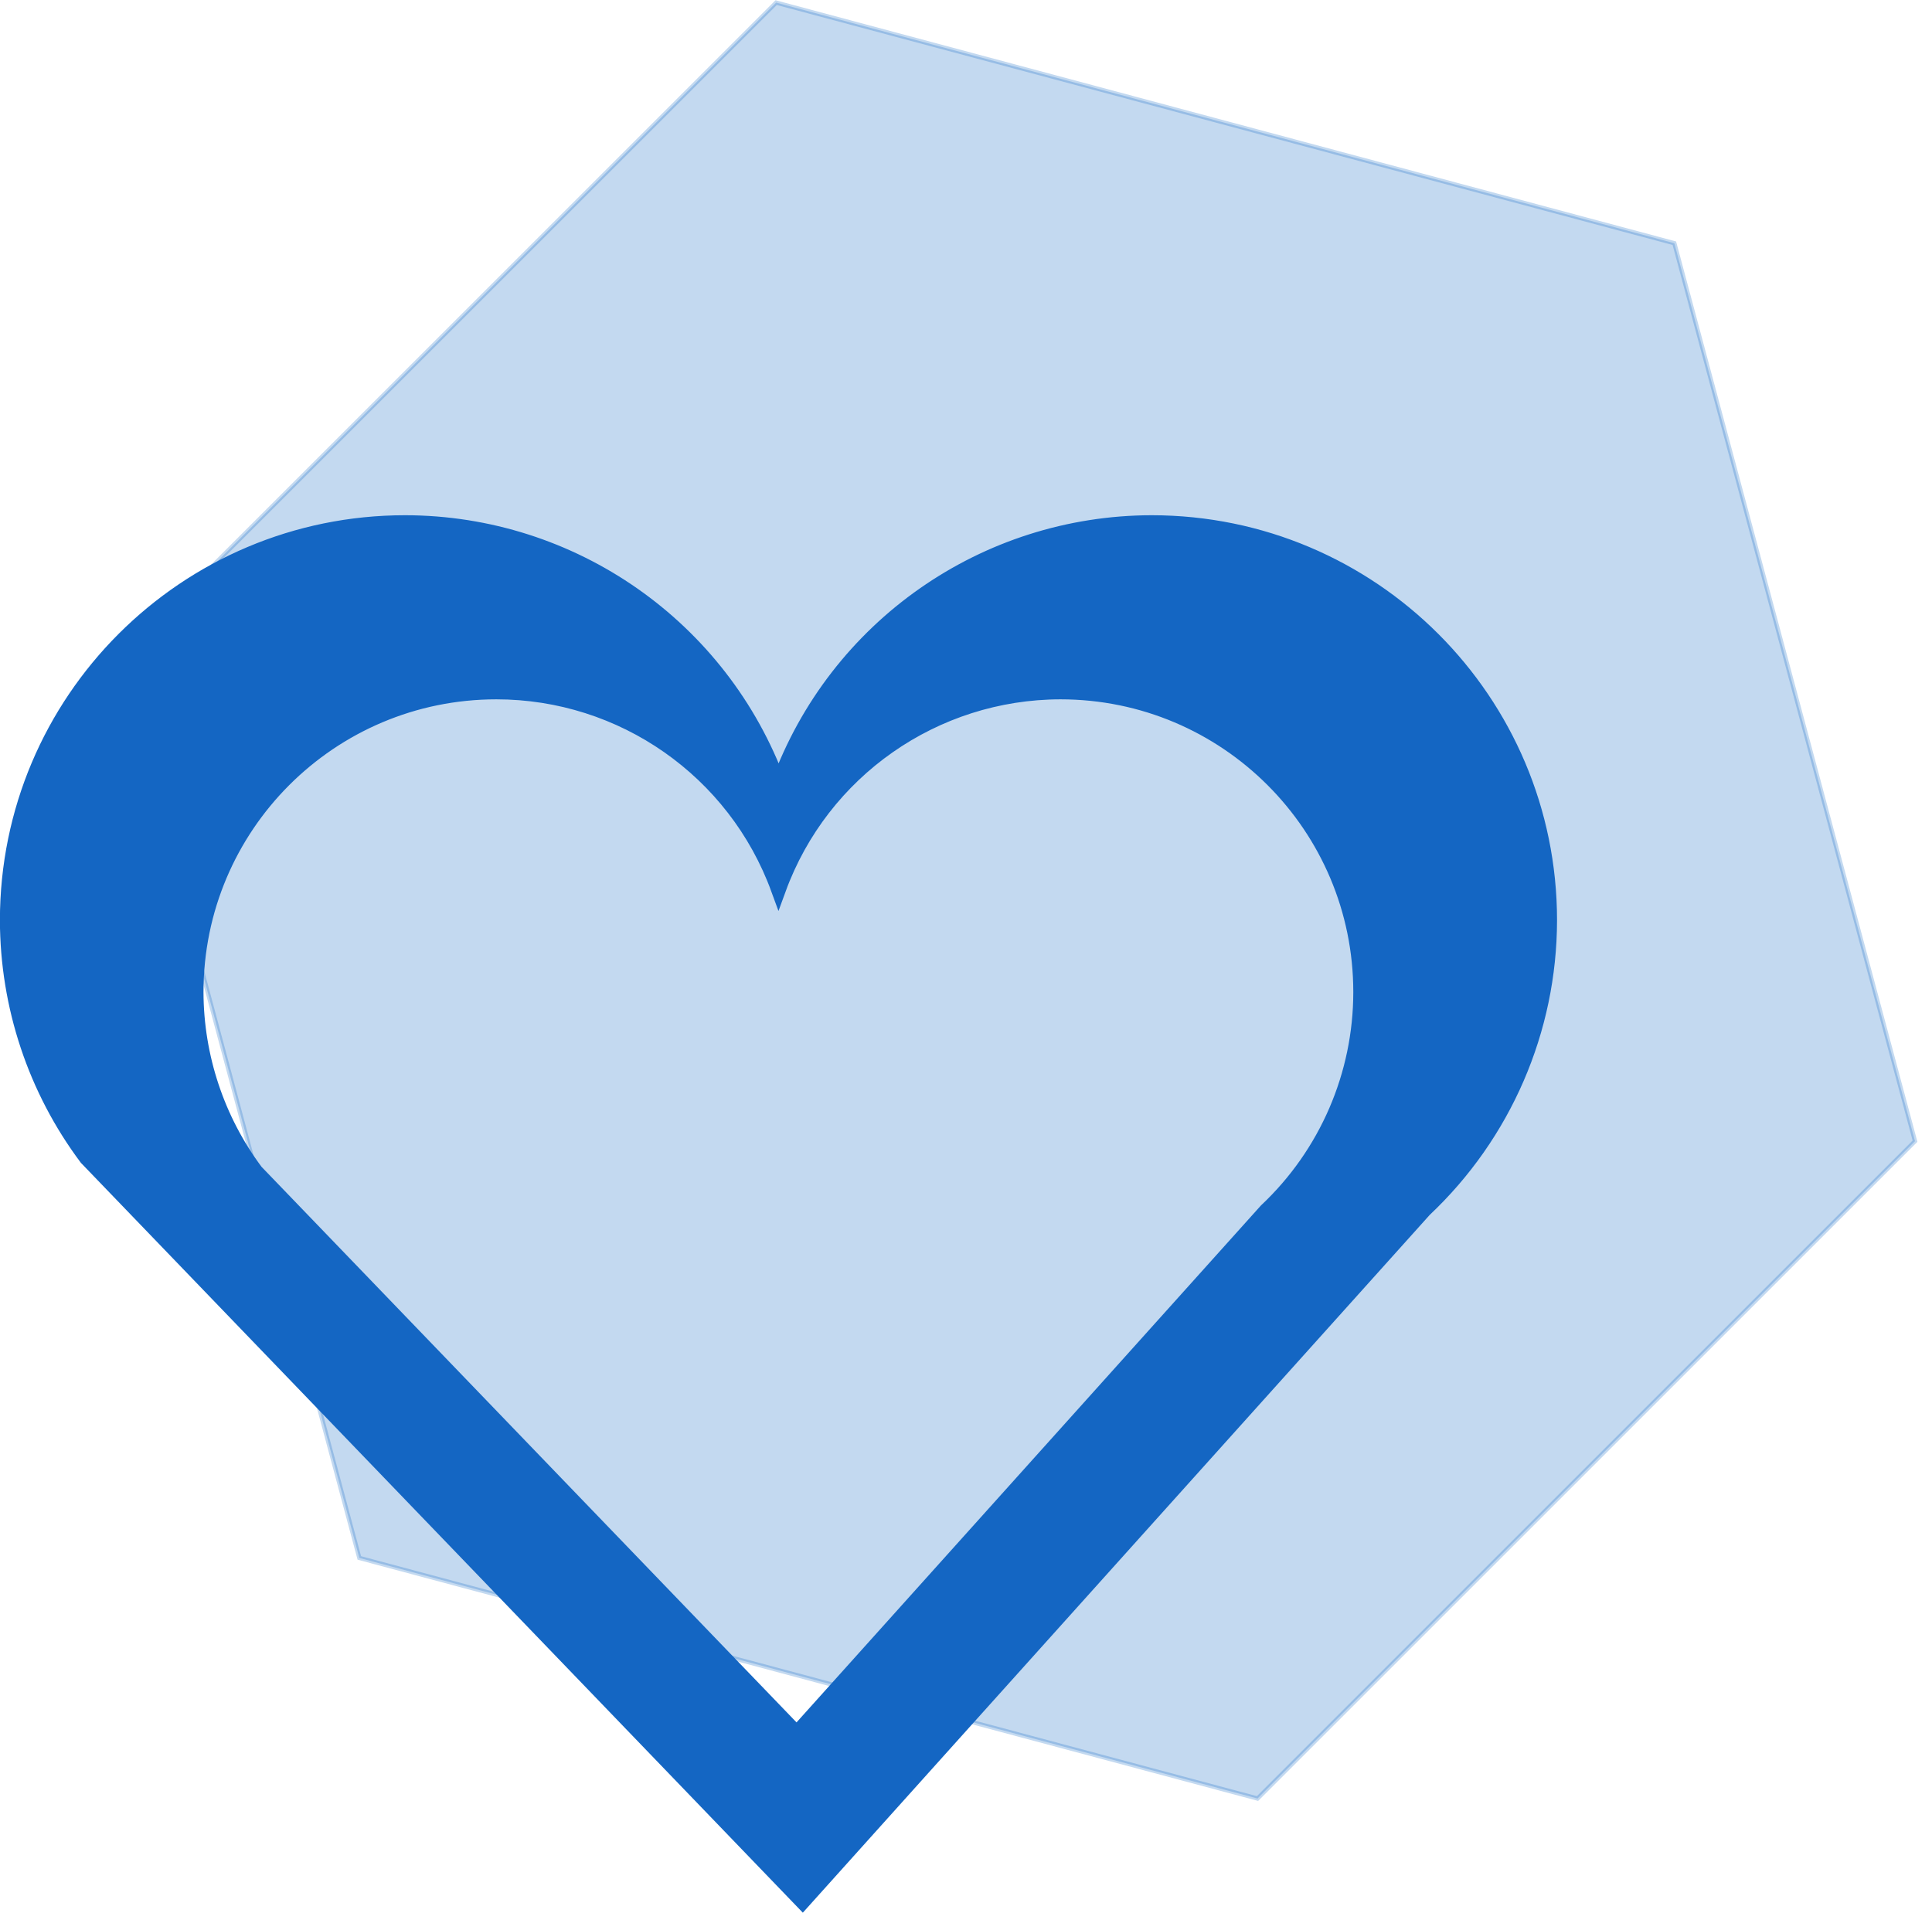 <?xml version="1.0" encoding="UTF-8" standalone="no"?>
<!-- Created with Inkscape (http://www.inkscape.org/) -->

<svg
   width="11.436mm"
   height="11.325mm"
   viewBox="0 0 11.436 11.325"
   version="1.1"
   id="svg5"
   inkscape:version="1.1.2 (0a00cf5339, 2022-02-04)"
   sodipodi:docname="Passionate.svg"
   xmlns:inkscape="http://www.inkscape.org/namespaces/inkscape"
   xmlns:sodipodi="http://sodipodi.sourceforge.net/DTD/sodipodi-0.dtd"
   xmlns="http://www.w3.org/2000/svg"
   xmlns:svg="http://www.w3.org/2000/svg">
  <sodipodi:namedview
     id="namedview7"
     pagecolor="#ffffff"
     bordercolor="#666666"
     borderopacity="1.0"
     inkscape:pageshadow="2"
     inkscape:pageopacity="0.0"
     inkscape:pagecheckerboard="0"
     inkscape:document-units="mm"
     showgrid="false"
     showguides="true"
     inkscape:guide-bbox="true"
     inkscape:zoom="6.9498492"
     inkscape:cx="33.957571"
     inkscape:cy="39.49726"
     inkscape:window-width="1574"
     inkscape:window-height="869"
     inkscape:window-x="26"
     inkscape:window-y="0"
     inkscape:window-maximized="1"
     inkscape:current-layer="layer1"
     fit-margin-top="0"
     fit-margin-left="0"
     fit-margin-right="0"
     fit-margin-bottom="0" />
  <defs
     id="defs2">
    <radialGradient
       id="paint0_radial_128_645"
       cx="0"
       cy="0"
       r="1"
       gradientUnits="userSpaceOnUse"
       gradientTransform="matrix(289.407,-286.644,1030.041,1039.969,200.884,197.316)">
      <stop
         stop-color="#0800B5"
         id="stop6" />
      <stop
         offset="0.501"
         stop-color="#7807E9"
         id="stop8" />
      <stop
         offset="1"
         stop-color="#CB37FF"
         id="stop10" />
    </radialGradient>
    <radialGradient
       id="paint0_radial_128_645-3"
       cx="0"
       cy="0"
       r="1"
       gradientUnits="userSpaceOnUse"
       gradientTransform="matrix(168.055,-166.451,598.133,603.898,84.599,236.669)">
      <stop
         stop-color="#0800B5"
         id="stop6-6" />
      <stop
         offset="0.501"
         stop-color="#7807E9"
         id="stop8-7" />
      <stop
         offset="1"
         stop-color="#CB37FF"
         id="stop10-5" />
    </radialGradient>
  </defs>
  <g
     inkscape:label="Capa 1"
     inkscape:groupmode="layer"
     id="layer1"
     transform="translate(-0.127,-0.009)">
    <g
       id="rect49654"
       transform="matrix(0.102,-0.002,0.002,0.1,-8.942,-2.551)" />
    <path
       sodipodi:type="star"
       style="fill:#1065c2;fill-opacity:0.247;stroke:#1065c2;stroke-width:0.378;stroke-miterlimit:4;stroke-dasharray:none;stroke-opacity:0.247"
       id="path5301"
       inkscape:flatsided="true"
       sodipodi:sides="6"
       sodipodi:cx="99.446312"
       sodipodi:cy="76.26844"
       sodipodi:r1="82.150932"
       sodipodi:r2="71.144798"
       sodipodi:arg1="-0.78539816"
       sodipodi:arg2="-0.26179939"
       inkscape:rounded="0"
       inkscape:randomized="0"
       d="M 157.536,18.179 178.798,97.531 120.709,155.62 41.357,134.358 20.095,55.006 78.184,-3.083 Z"
       transform="matrix(0.067,0,0,0.067,-0.517,0.231)" />
    <path
       id="path5361"
       style="fill:#1466c3;fill-opacity:1;stroke:#1466c3;stroke-width:0.089;stroke-miterlimit:4;stroke-dasharray:none;stroke-opacity:1"
       d="M 2.525,3.104 C 1.225,3.104 0.171,4.158 0.171,5.458 0.172,5.965 0.336,6.459 0.64,6.865 L 4.878,11.268 8.558,7.171 C 9.03,6.726 9.298,6.107 9.299,5.458 9.299,4.158 8.245,3.105 6.945,3.104 5.957,3.105 5.075,3.722 4.736,4.65 4.396,3.722 3.513,3.105 2.525,3.104 Z M 3.065,4.105 c 0.747,5.36e-5 1.414,0.467 1.67,1.168 0.256,-0.701 0.923,-1.167 1.669,-1.168 0.982,3.83e-5 1.778,0.796 1.778,1.778 -1.827e-4,0.49 -0.202,0.958 -0.559,1.294 L 4.843,10.272 1.641,6.946 C 1.412,6.639 1.288,6.266 1.287,5.883 1.287,4.901 2.083,4.105 3.065,4.105 Z" />
  </g>
</svg>
